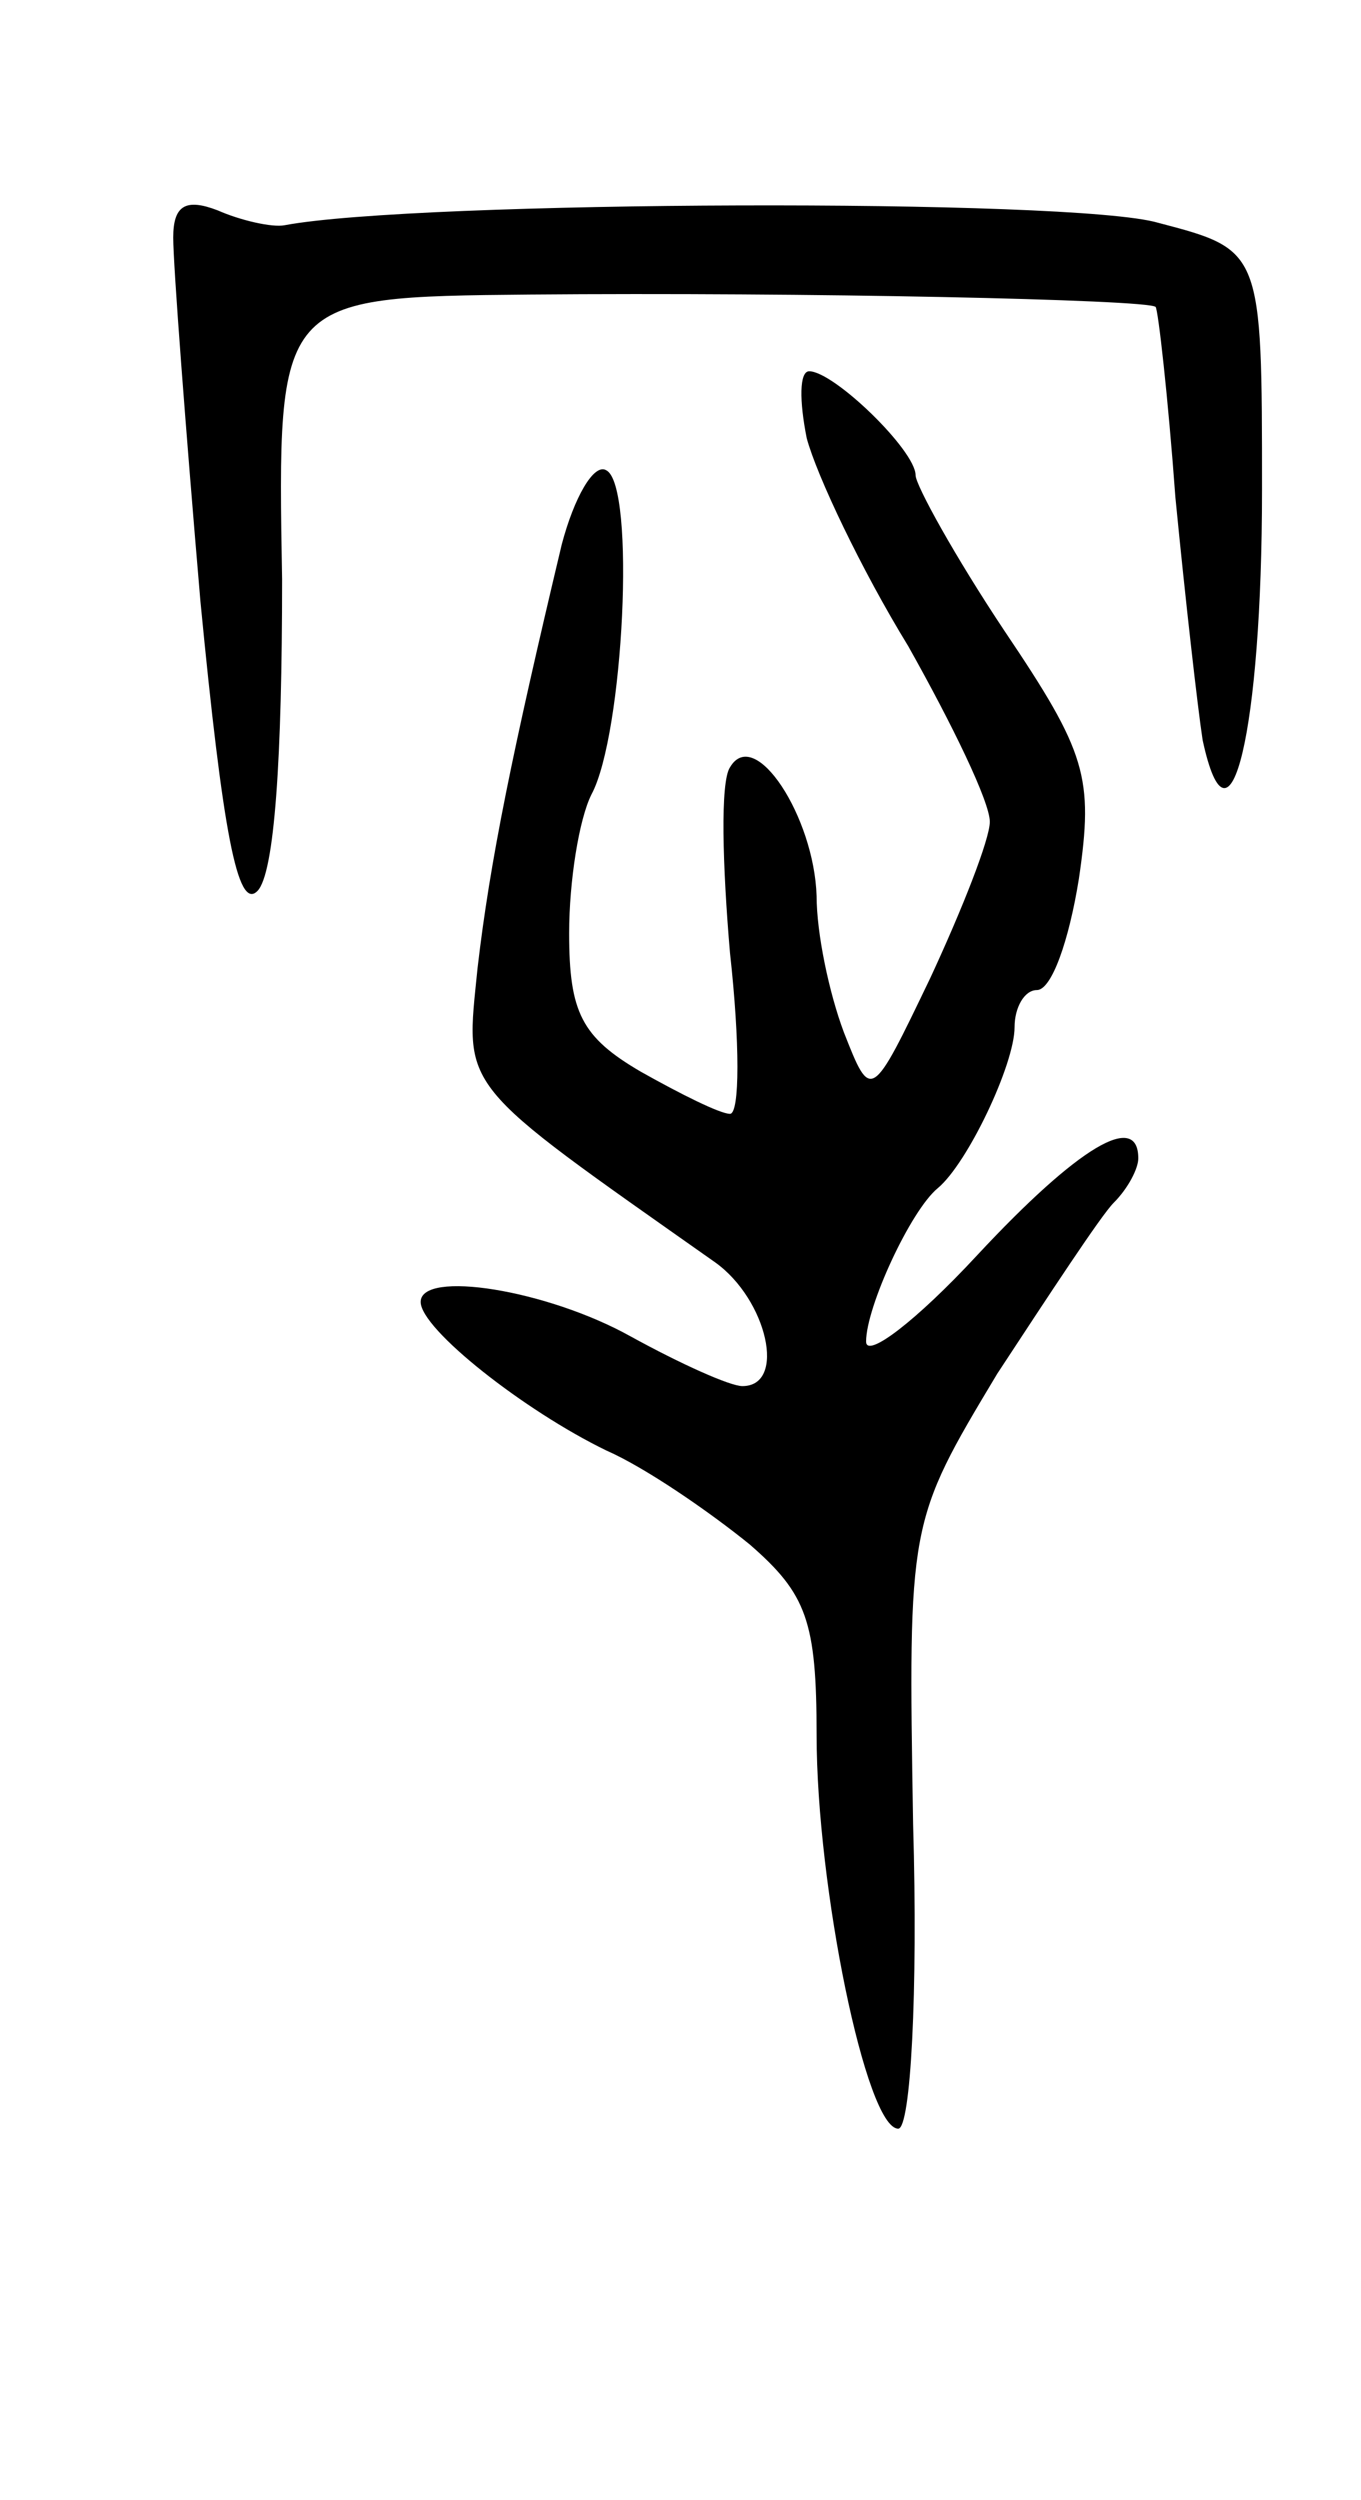 <svg version="1.0" xmlns="http://www.w3.org/2000/svg" width="55" height="101" viewBox="0 0 55 101" ><g transform="translate(0,101) scale(0.1,-0.1)" ><path d="M70 914 c0 -11 5 -77 11 -147 9 -93 15 -125 23 -117 7 7 10 54 10 126 -2 114 -2 114 100 115 110 1 250 -2 253 -5 1 -1 5 -36 8 -77 4 -41 9 -85 11 -98 11 -51 24 4 24 101 0 97 0 97 -42 108 -34 10 -300 9 -353 -1 -5 -1 -18 2 -27 6 -13 5 -18 2 -18 -11z"/><path d="M326 833 c4 -15 22 -53 41 -84 18 -32 33 -63 33 -71 0 -7 -11 -35 -24 -63 -24 -50 -24 -50 -35 -22 -6 16 -11 40 -11 55 -1 32 -25 69 -35 52 -4 -6 -3 -40 0 -75 4 -36 4 -65 0 -65 -4 0 -20 8 -36 17 -24 14 -29 24 -29 56 0 21 4 46 9 56 13 24 18 125 6 131 -5 3 -13 -11 -18 -30 -20 -84 -29 -128 -34 -171 -5 -50 -9 -45 96 -119 21 -15 29 -50 11 -50 -5 0 -25 9 -45 20 -34 19 -85 27 -85 14 0 -11 42 -44 75 -60 16 -7 42 -25 58 -38 23 -20 27 -31 27 -77 0 -61 20 -159 33 -159 5 0 8 55 6 123 -2 122 -2 122 34 182 21 32 42 64 47 69 6 6 10 14 10 18 0 19 -24 5 -65 -39 -25 -27 -45 -42 -45 -35 0 14 18 53 29 62 12 10 31 50 31 65 0 8 4 15 9 15 6 0 13 20 17 45 6 41 3 51 -30 100 -20 30 -36 59 -36 63 0 10 -33 42 -43 42 -4 0 -4 -12 -1 -27z"/></g></svg> 
